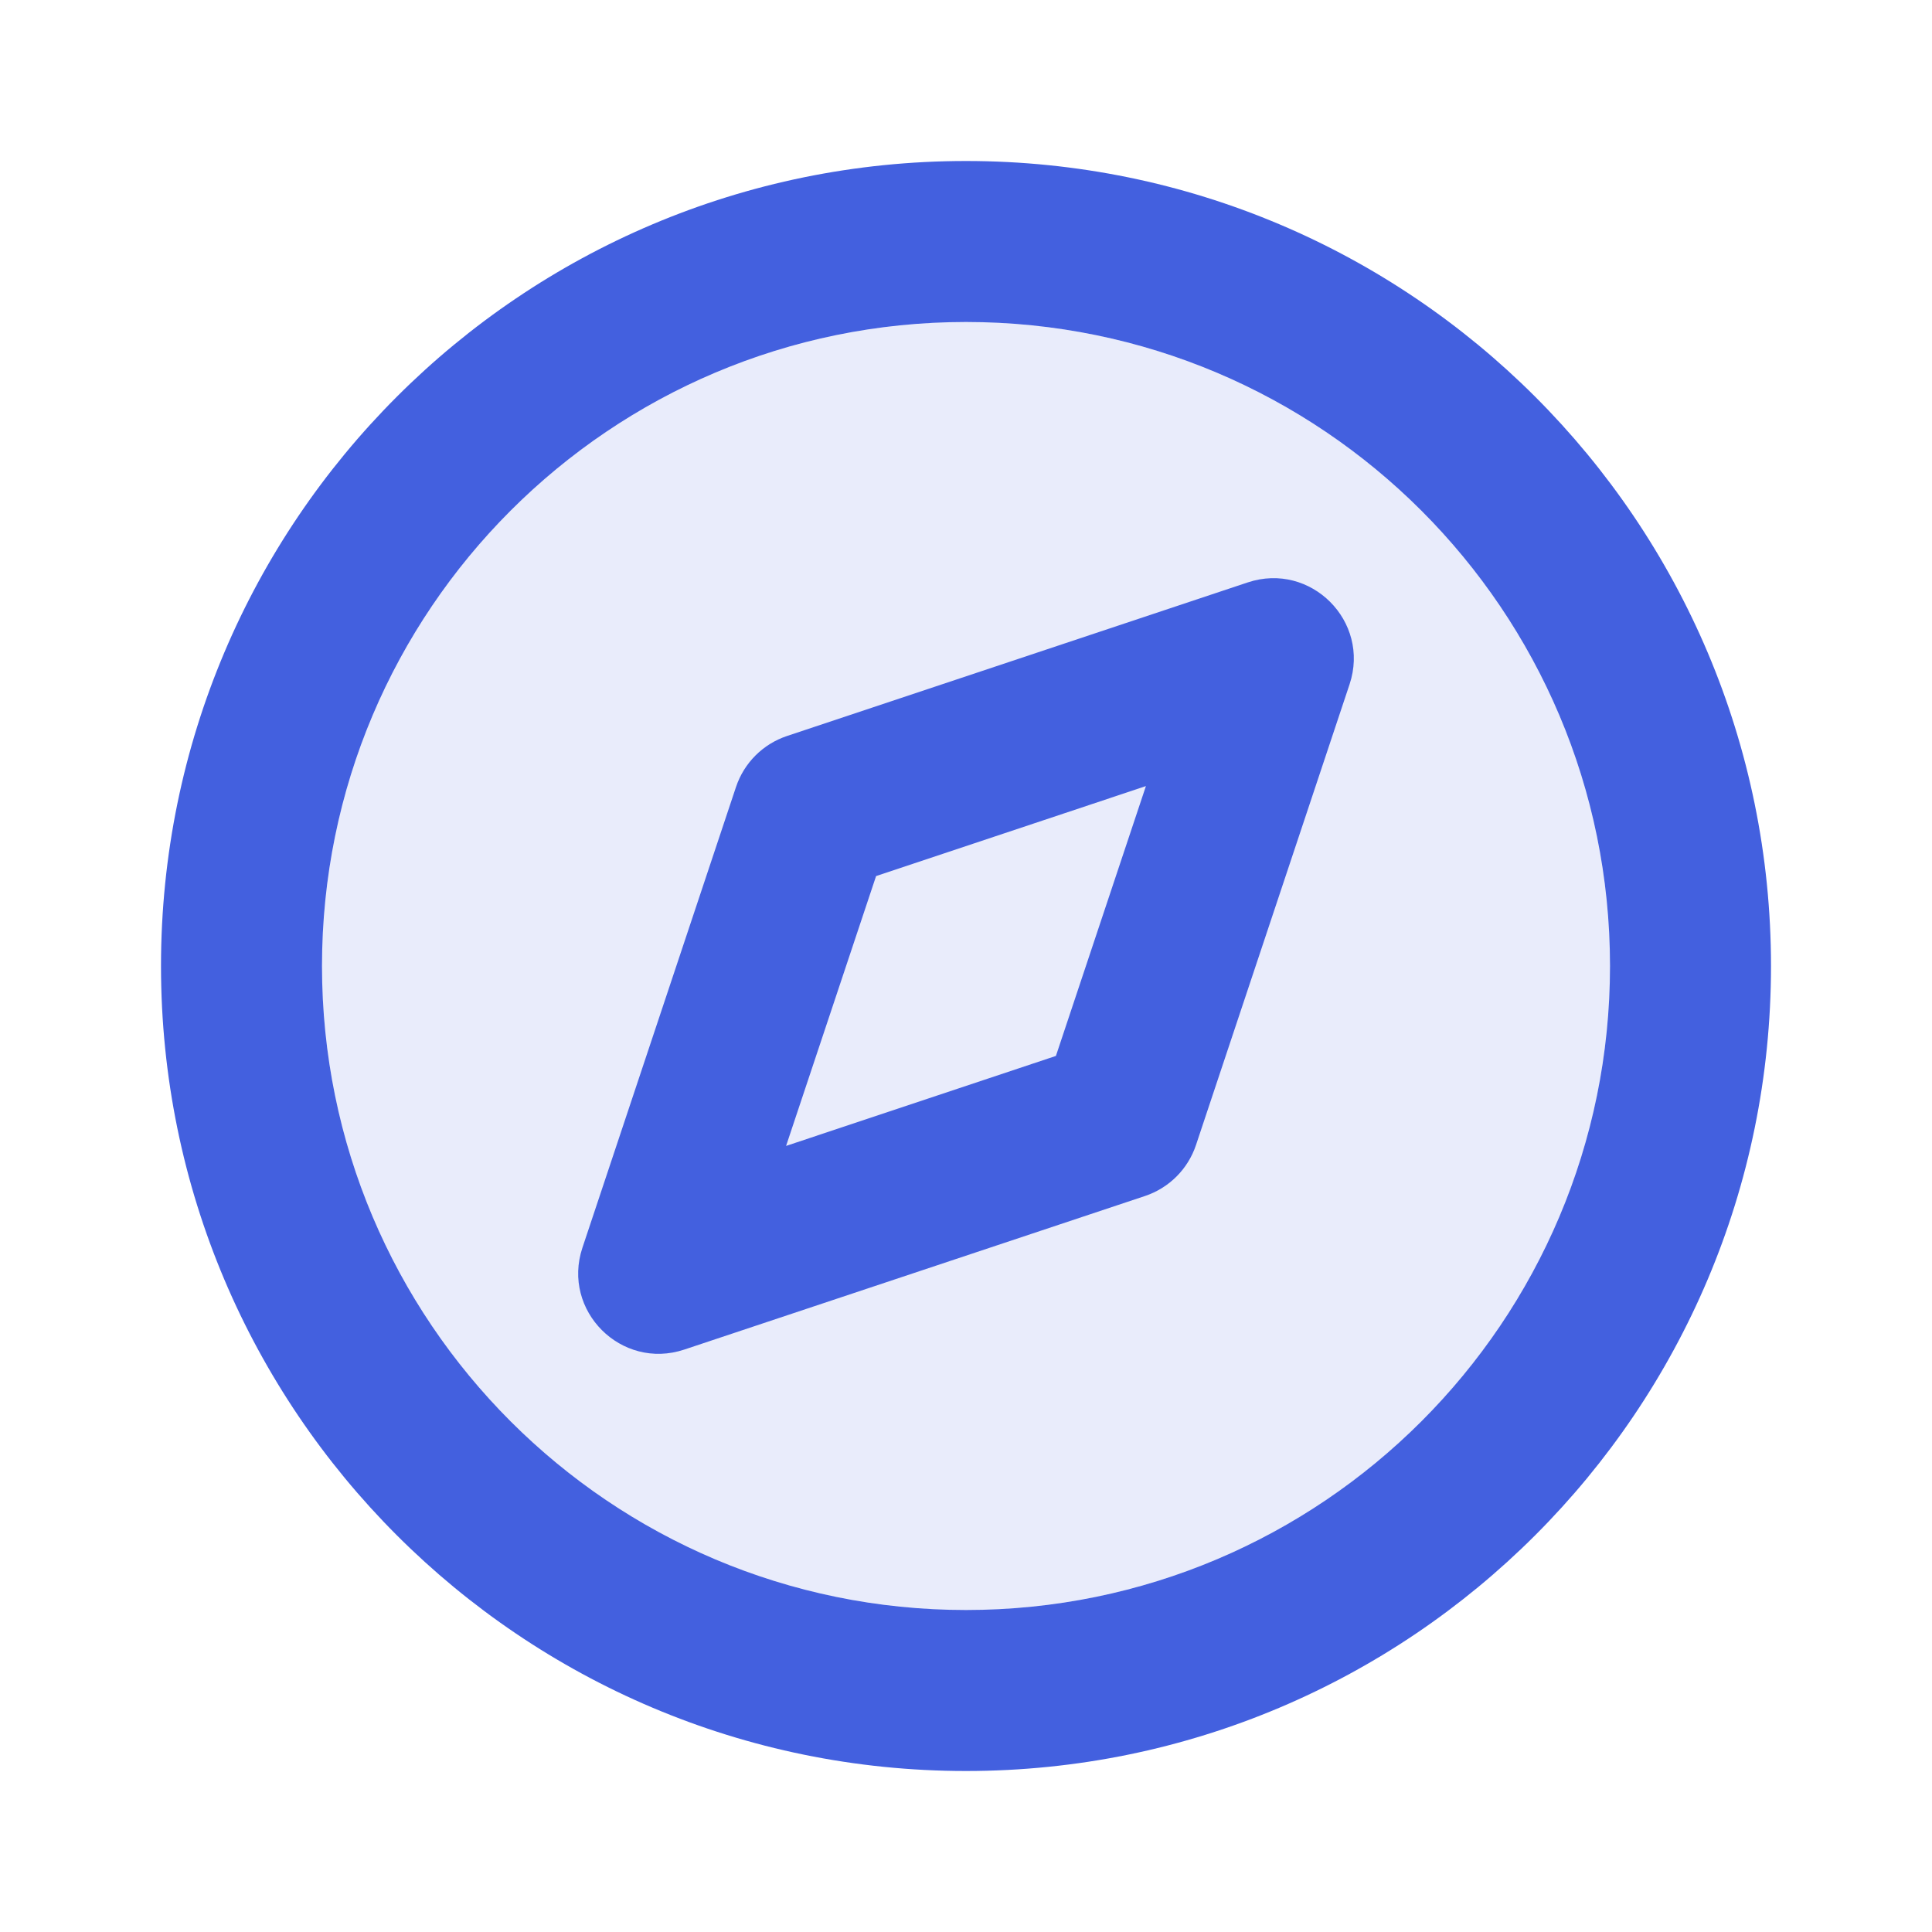 <svg xmlns="http://www.w3.org/2000/svg" width="24" height="24" viewBox="0 0 24 24">
  <g fill="#4360DF" fill-rule="evenodd">
    <path d="M12,20 C16.418,20 20,16.418 20,12 C20,7.582 16.418,4 12,4 C7.582,4 4,7.582 4,12 C4,16.418 7.582,20 12,20 Z" opacity=".12"/>
    <path fill-rule="nonzero" d="M12,22 C6.477,22 2,17.523 2,12 C2,6.477 6.477,2 12,2 C17.523,2 22,6.477 22,12 C22,17.523 17.523,22 12,22 Z M12,20 C16.418,20 20,16.418 20,12 C20,7.582 16.418,4 12,4 C7.582,4 4,7.582 4,12 C4,16.418 7.582,20 12,20 Z M10.883,10.883 L9.765,14.235 L13.117,13.117 L14.235,9.765 L10.883,10.883 Z M16.765,8.5 L14.857,14.224 C14.757,14.523 14.523,14.757 14.224,14.857 L8.5,16.765 C7.718,17.025 6.975,16.282 7.235,15.5 L9.143,9.776 C9.243,9.477 9.477,9.243 9.776,9.143 L15.5,7.235 C16.282,6.975 17.025,7.718 16.765,8.5 Z"/>
  </g>
</svg>
